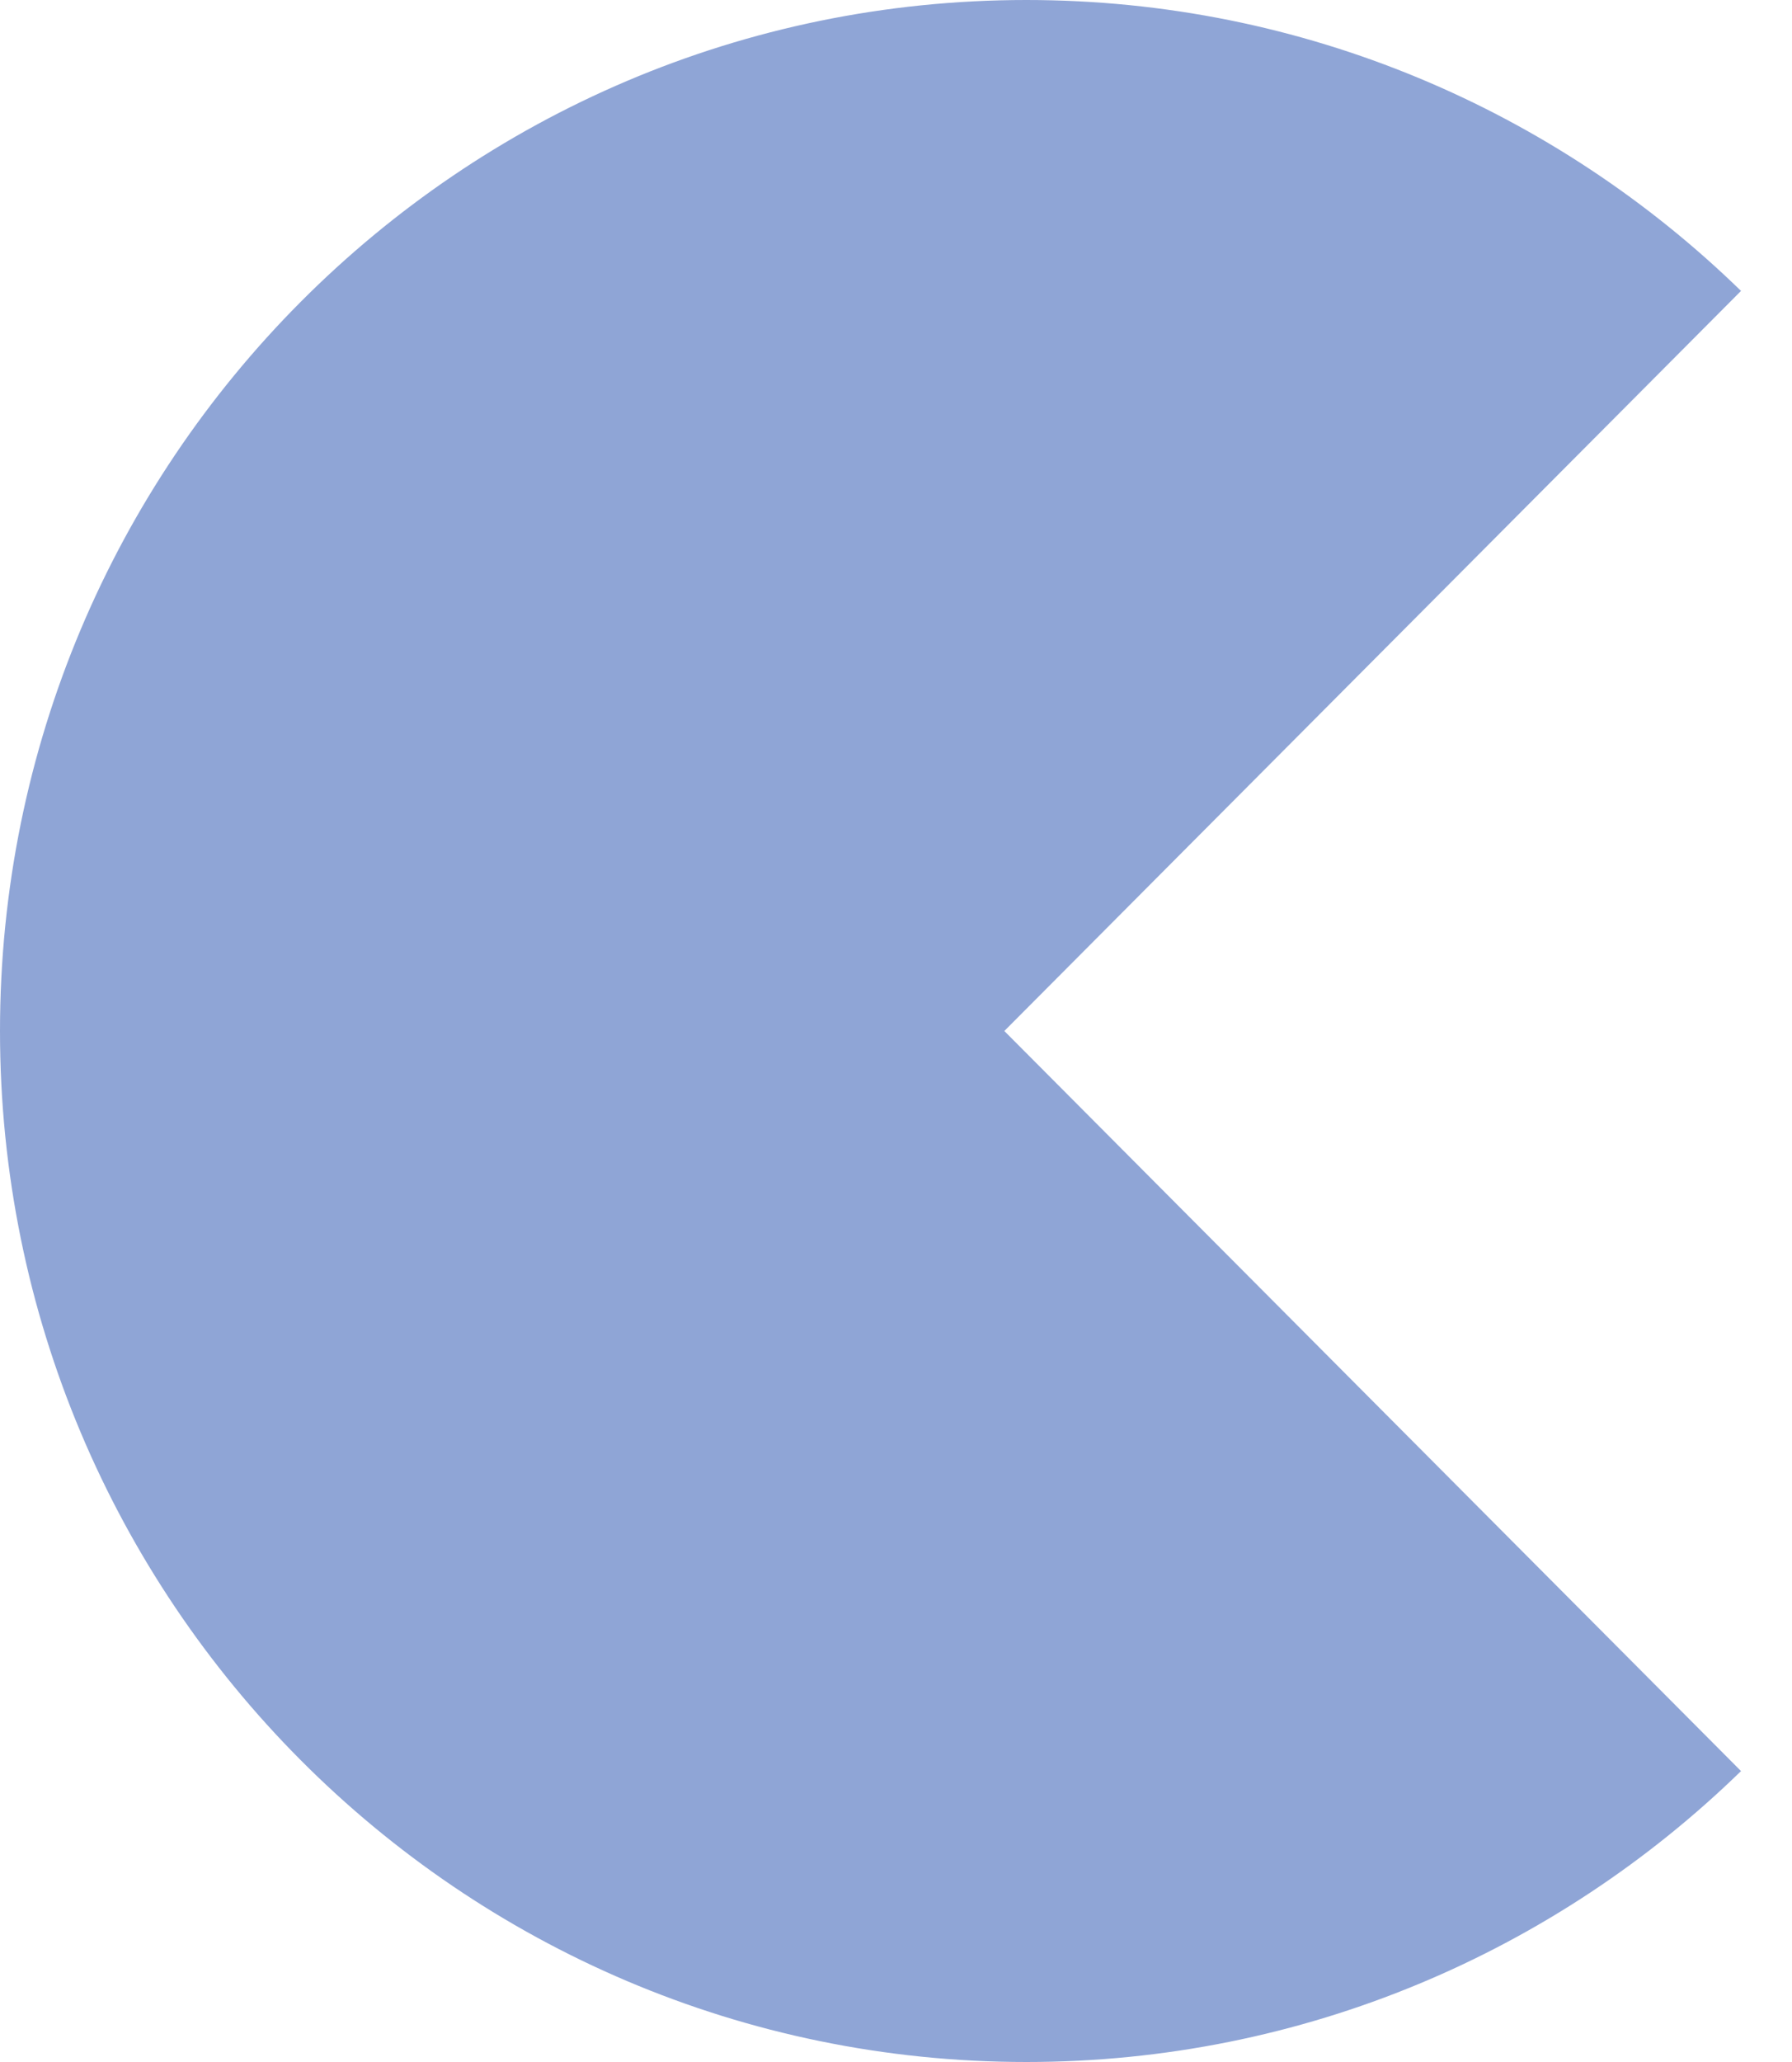 <svg xmlns="http://www.w3.org/2000/svg" width="20" height="23" viewBox="0 0 20 23" fill="none"><path d="M11.209 11.5L19.431 19.755C17.369 21.762 14.556 23 11.455 23C5.128 23 0 17.852 0 11.5C0 5.148 5.128 0 11.455 0C14.556 0 17.369 1.238 19.431 3.245L11.209 11.5Z" fill="#8FA5D6"></path></svg>